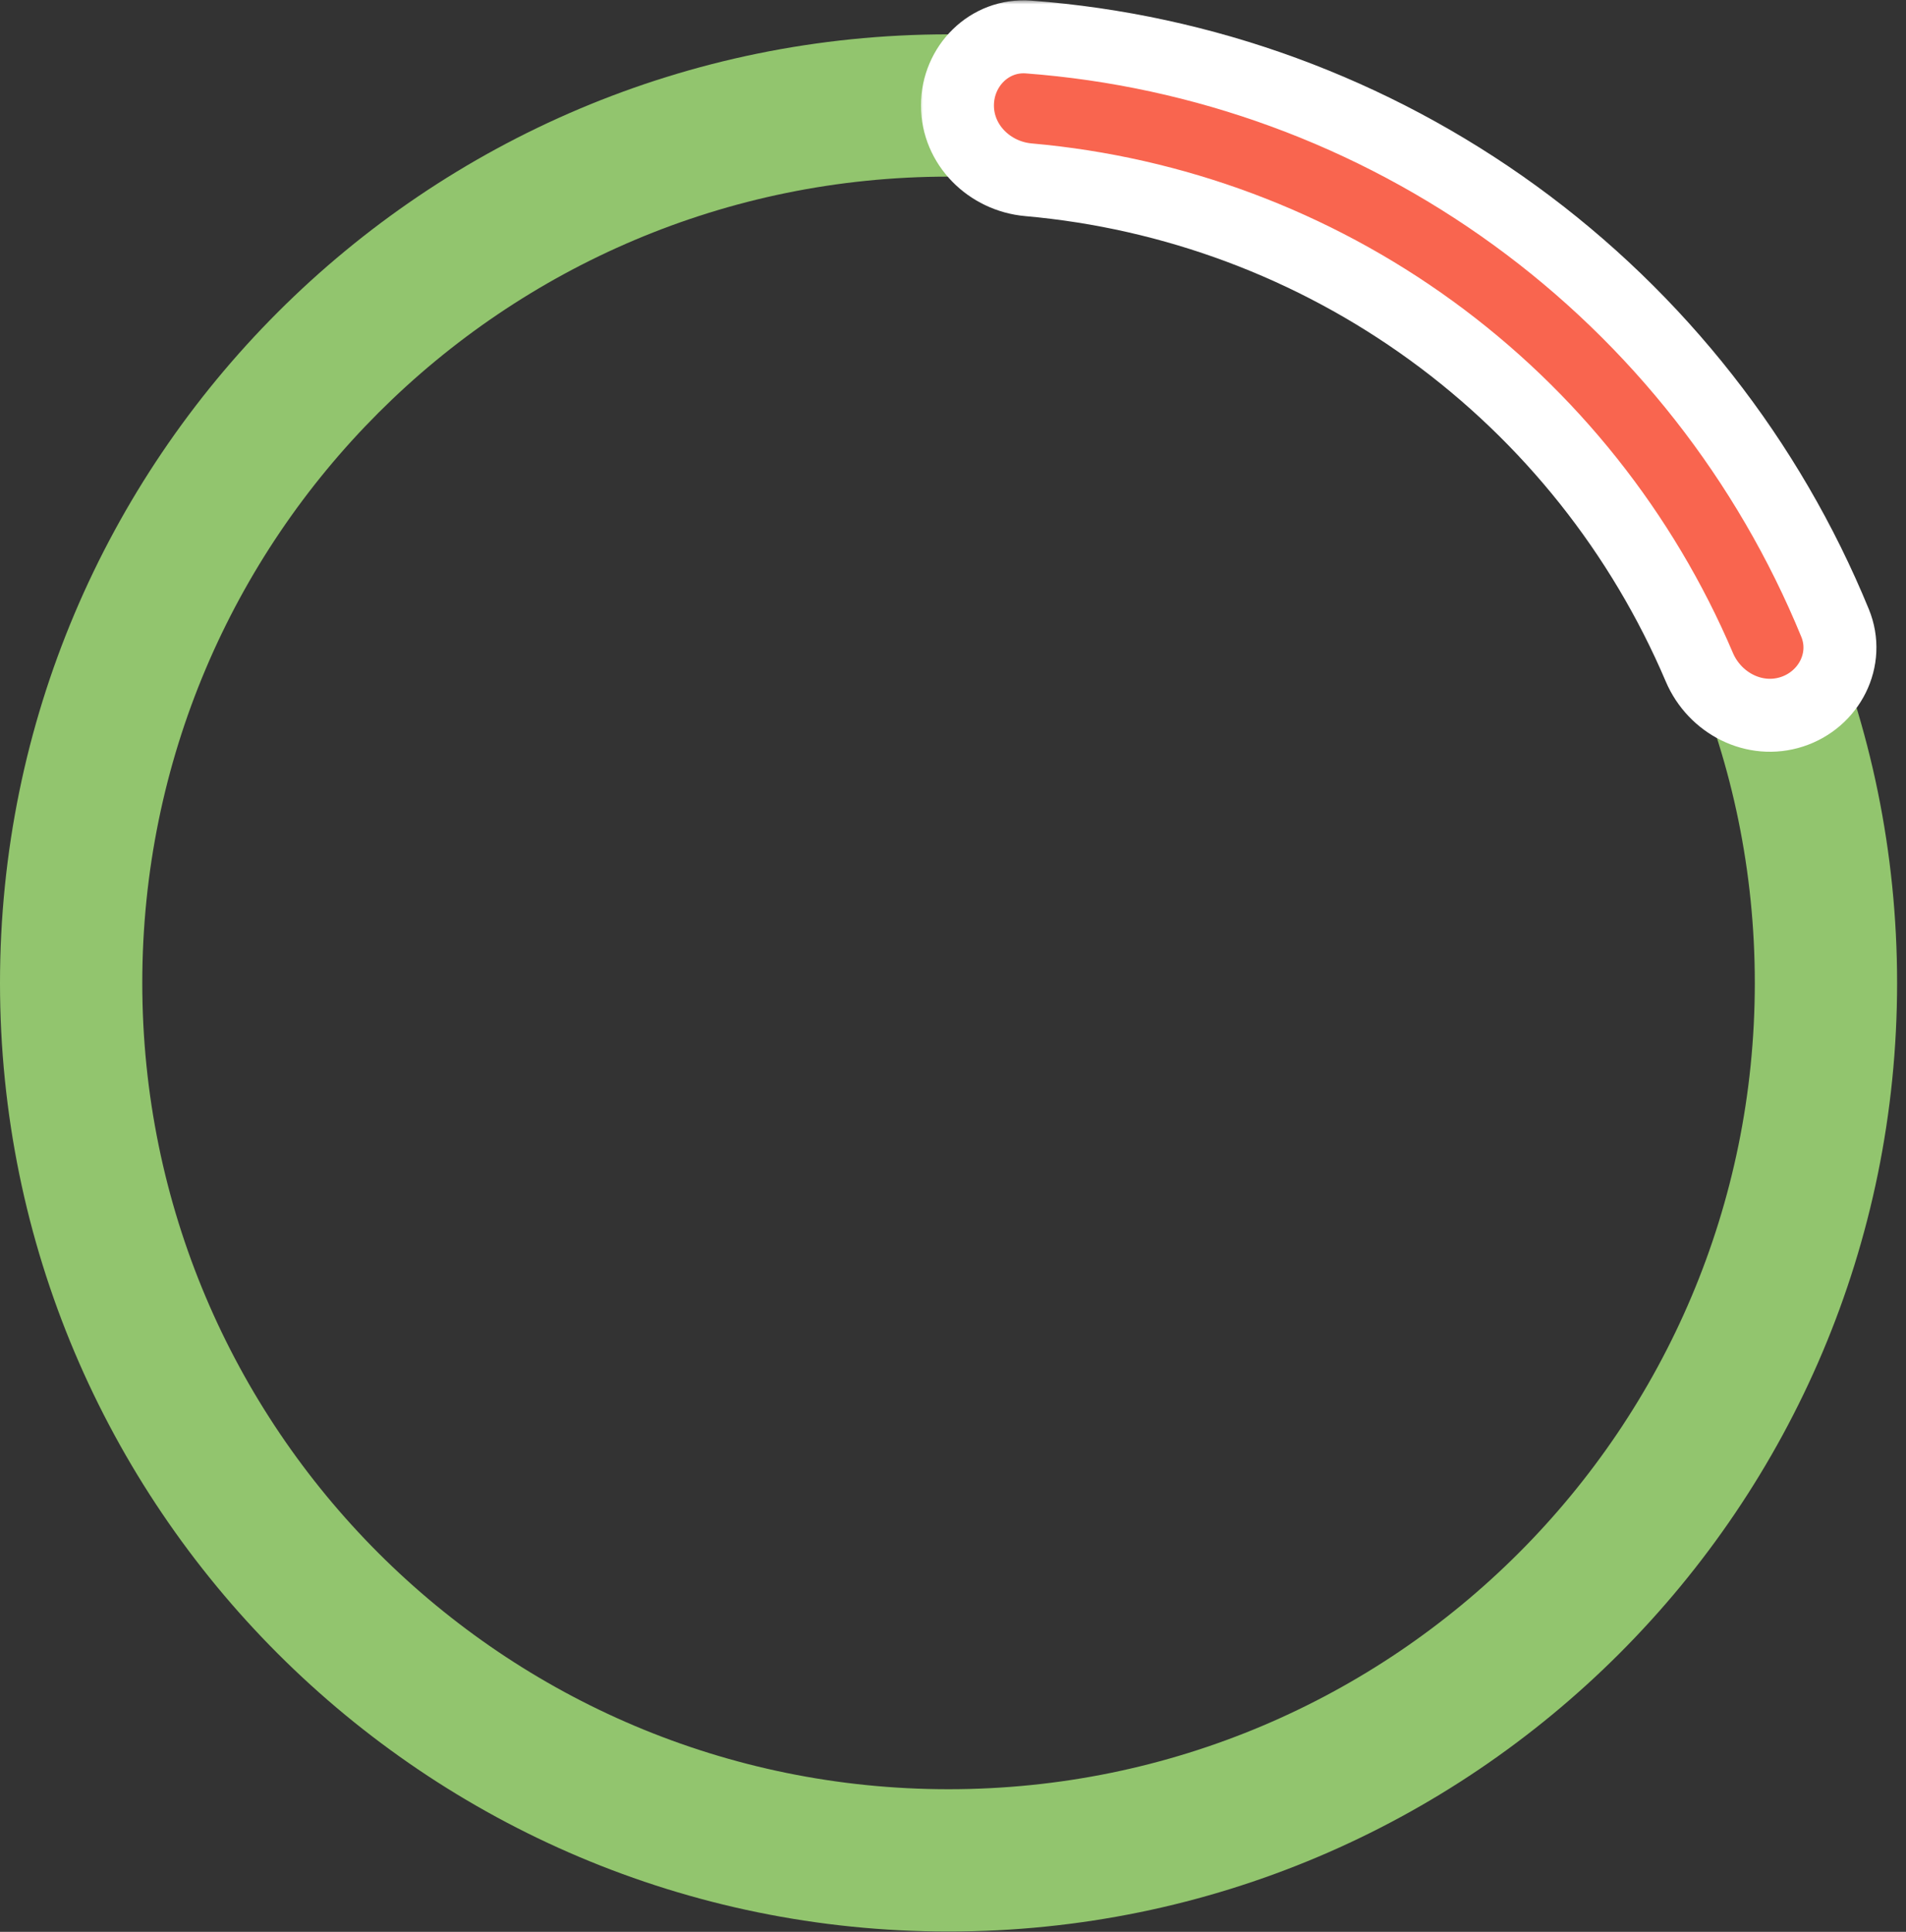 <?xml version="1.0" encoding="UTF-8"?> <svg xmlns="http://www.w3.org/2000/svg" width="222" height="225" viewBox="0 0 222 225" fill="none"><rect x="0" y="0" width="222" height="225" fill="#333333" stroke="none"/> <path d="M220.963 114.481C220.963 175.498 171.498 224.963 110.481 224.963C49.464 224.963 0 175.498 0 114.481C0 53.464 49.464 4 110.481 4C171.498 4 220.963 53.464 220.963 114.481ZM16.572 114.481C16.572 166.346 58.617 208.39 110.481 208.39C162.346 208.39 204.39 166.346 204.39 114.481C204.39 62.617 162.346 20.572 110.481 20.572C58.617 20.572 16.572 62.617 16.572 114.481Z" fill="#92C56E"></path> <mask id="path-2-outside-1_180_121" maskUnits="userSpaceOnUse" x="107.037" y="0" width="112" height="88" fill="black"> <rect fill="white" x="107.037" width="112" height="88"></rect> <path d="M111.518 12.286C111.518 7.71 115.234 3.968 119.797 4.311C140.193 5.843 159.823 13.014 176.458 25.1C193.092 37.186 205.979 53.639 213.739 72.563C215.475 76.797 213.064 81.487 208.712 82.901V82.901C204.36 84.315 199.719 81.915 197.927 77.704C191.286 62.101 180.519 48.535 166.717 38.507C152.914 28.479 136.686 22.432 119.794 20.938C115.236 20.534 111.518 16.862 111.518 12.286V12.286Z"></path> </mask> <path d="M111.518 12.286C111.518 7.71 115.234 3.968 119.797 4.311C140.193 5.843 159.823 13.014 176.458 25.1C193.092 37.186 205.979 53.639 213.739 72.563C215.475 76.797 213.064 81.487 208.712 82.901V82.901C204.36 84.315 199.719 81.915 197.927 77.704C191.286 62.101 180.519 48.535 166.717 38.507C152.914 28.479 136.686 22.432 119.794 20.938C115.236 20.534 111.518 16.862 111.518 12.286V12.286Z" fill="#F9654F"></path> <path d="M111.518 12.286C111.518 7.71 115.234 3.968 119.797 4.311C140.193 5.843 159.823 13.014 176.458 25.1C193.092 37.186 205.979 53.639 213.739 72.563C215.475 76.797 213.064 81.487 208.712 82.901V82.901C204.36 84.315 199.719 81.915 197.927 77.704C191.286 62.101 180.519 48.535 166.717 38.507C152.914 28.479 136.686 22.432 119.794 20.938C115.236 20.534 111.518 16.862 111.518 12.286V12.286Z" stroke="white" stroke-width="8.499" mask="url(#path-2-outside-1_180_121)"></path> </svg> 